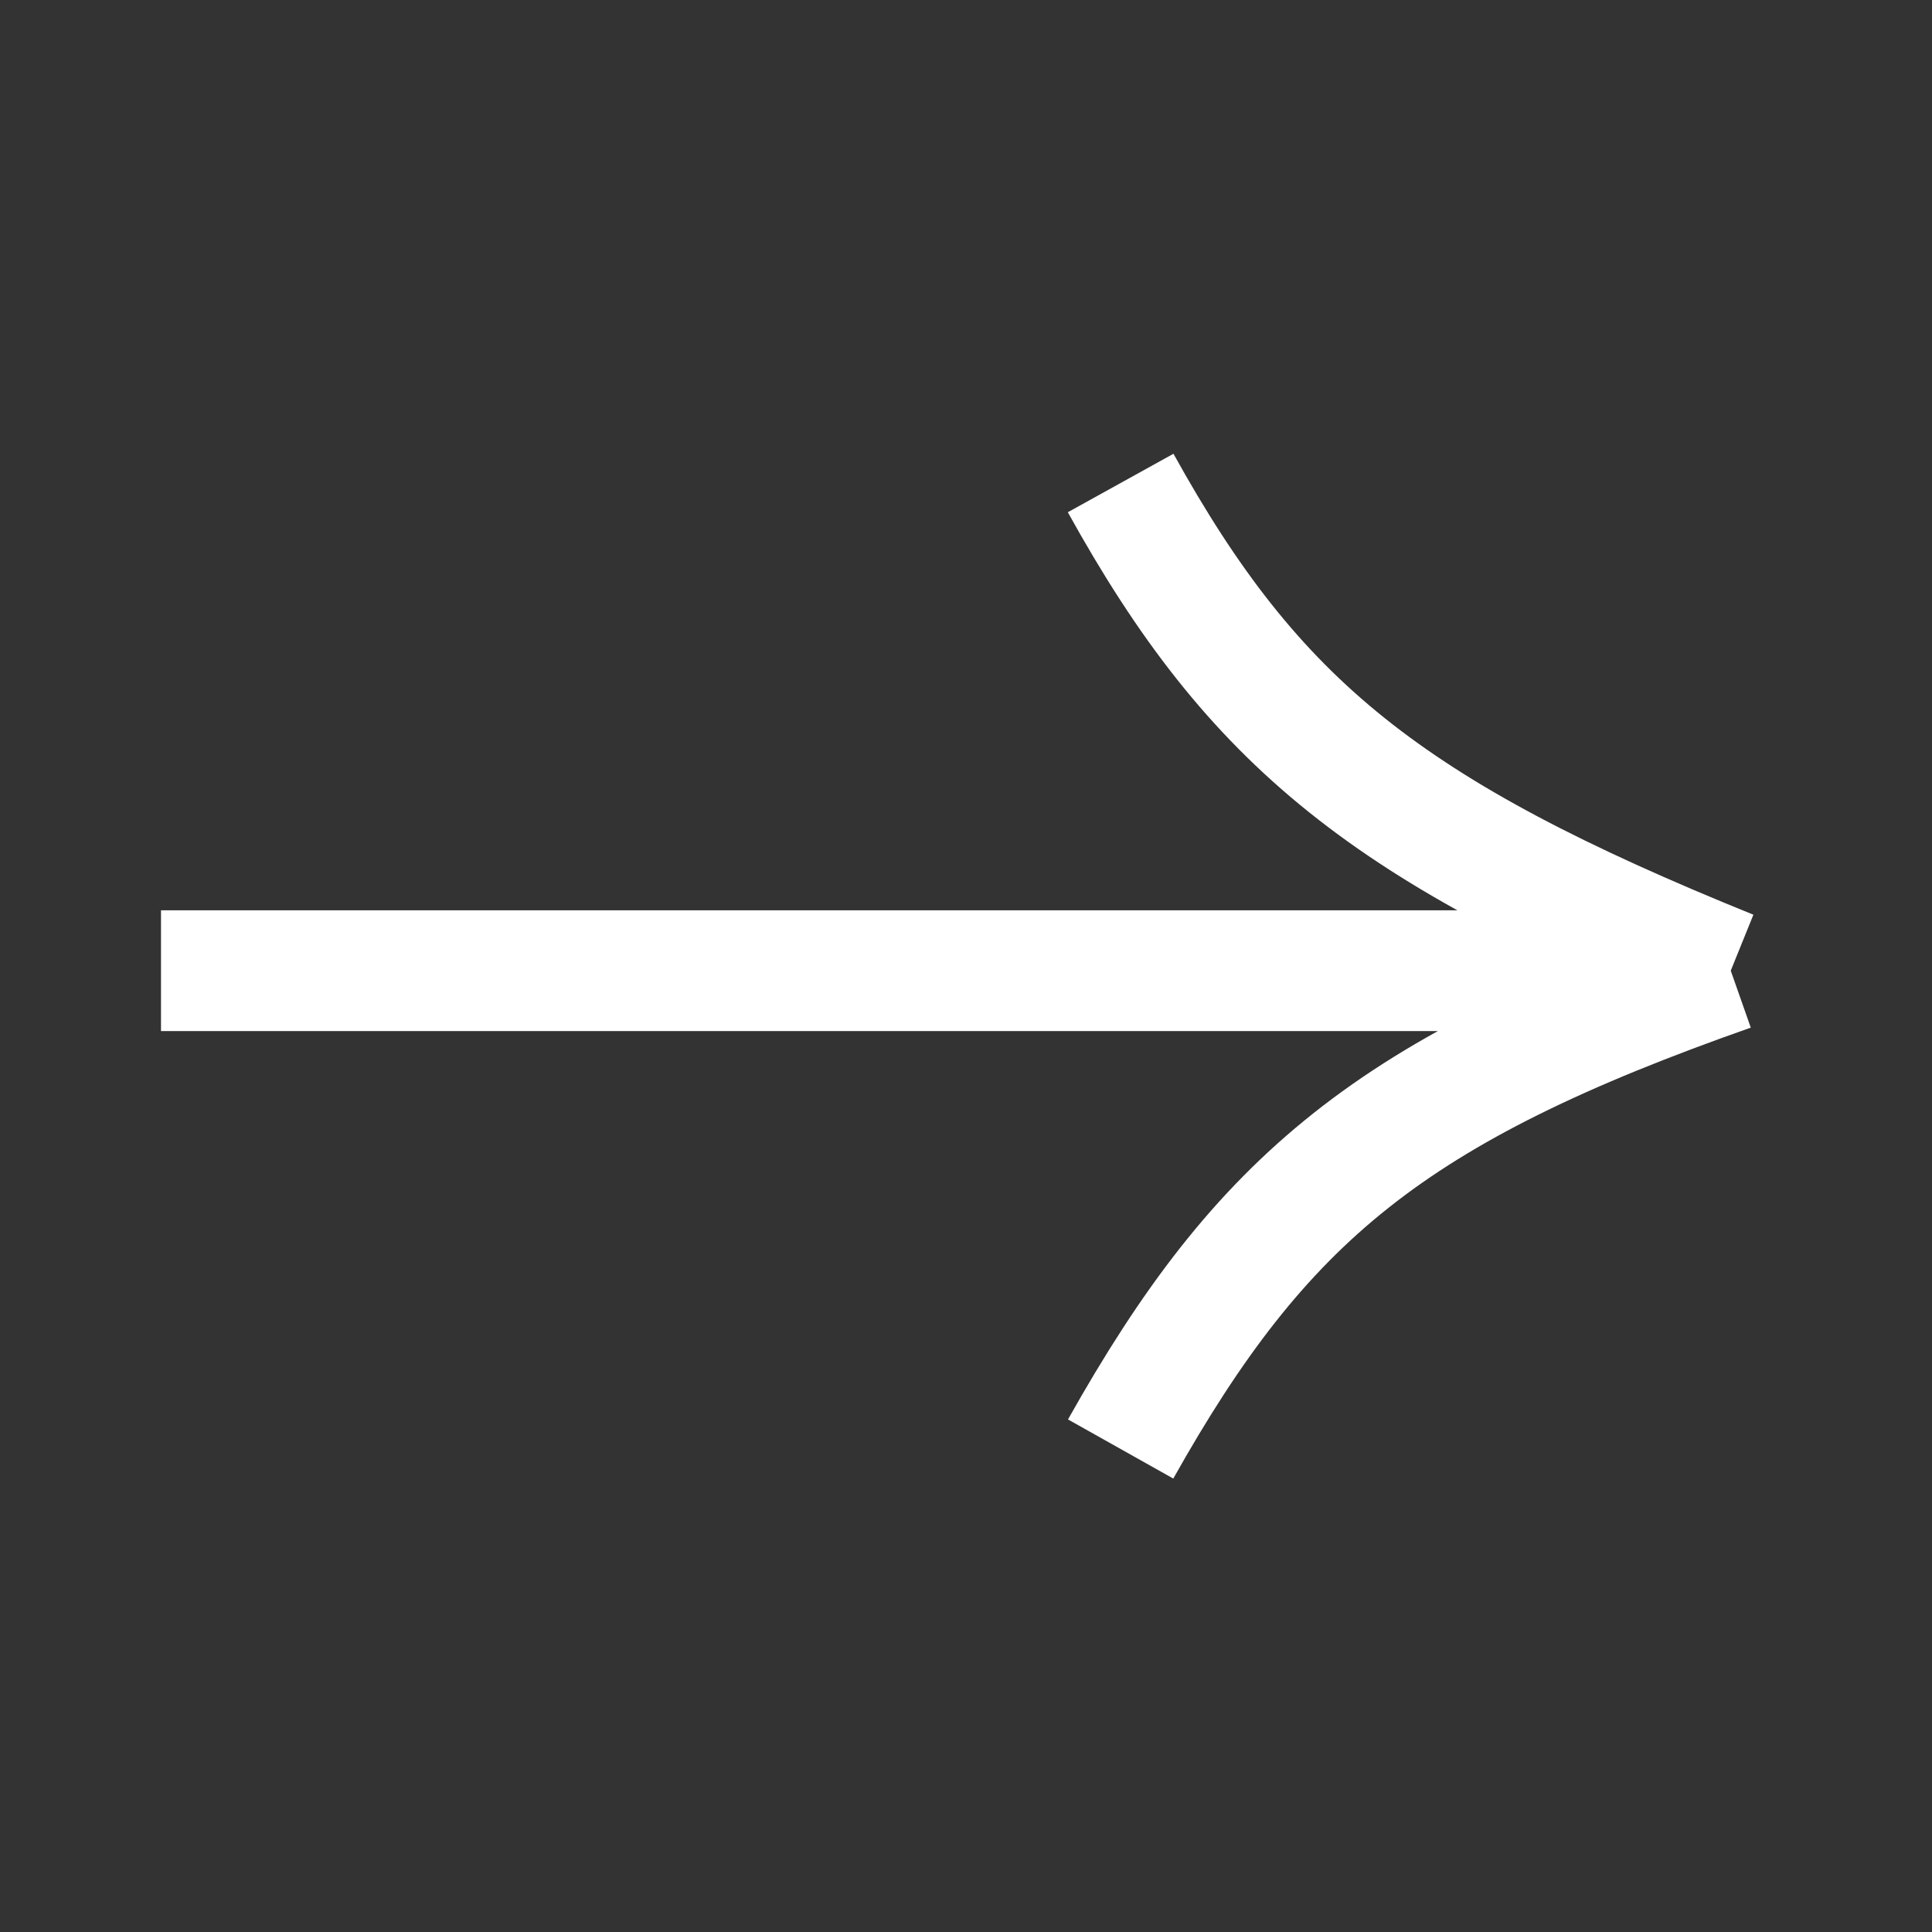 <?xml version="1.0" encoding="UTF-8"?> <svg xmlns="http://www.w3.org/2000/svg" width="24" height="24" viewBox="0 0 24 24" fill="none"><rect x="0" y="0" width="24" height="24" fill="#333333" stroke="none"/><path d="M13.921 6C15.581 8.999 17.23 10.33 21.5 12.058M21.5 12.058C17.282 13.541 15.677 14.873 13.921 18M21.5 12.058H2" stroke="white" stroke-width="1.5"></path></svg> 